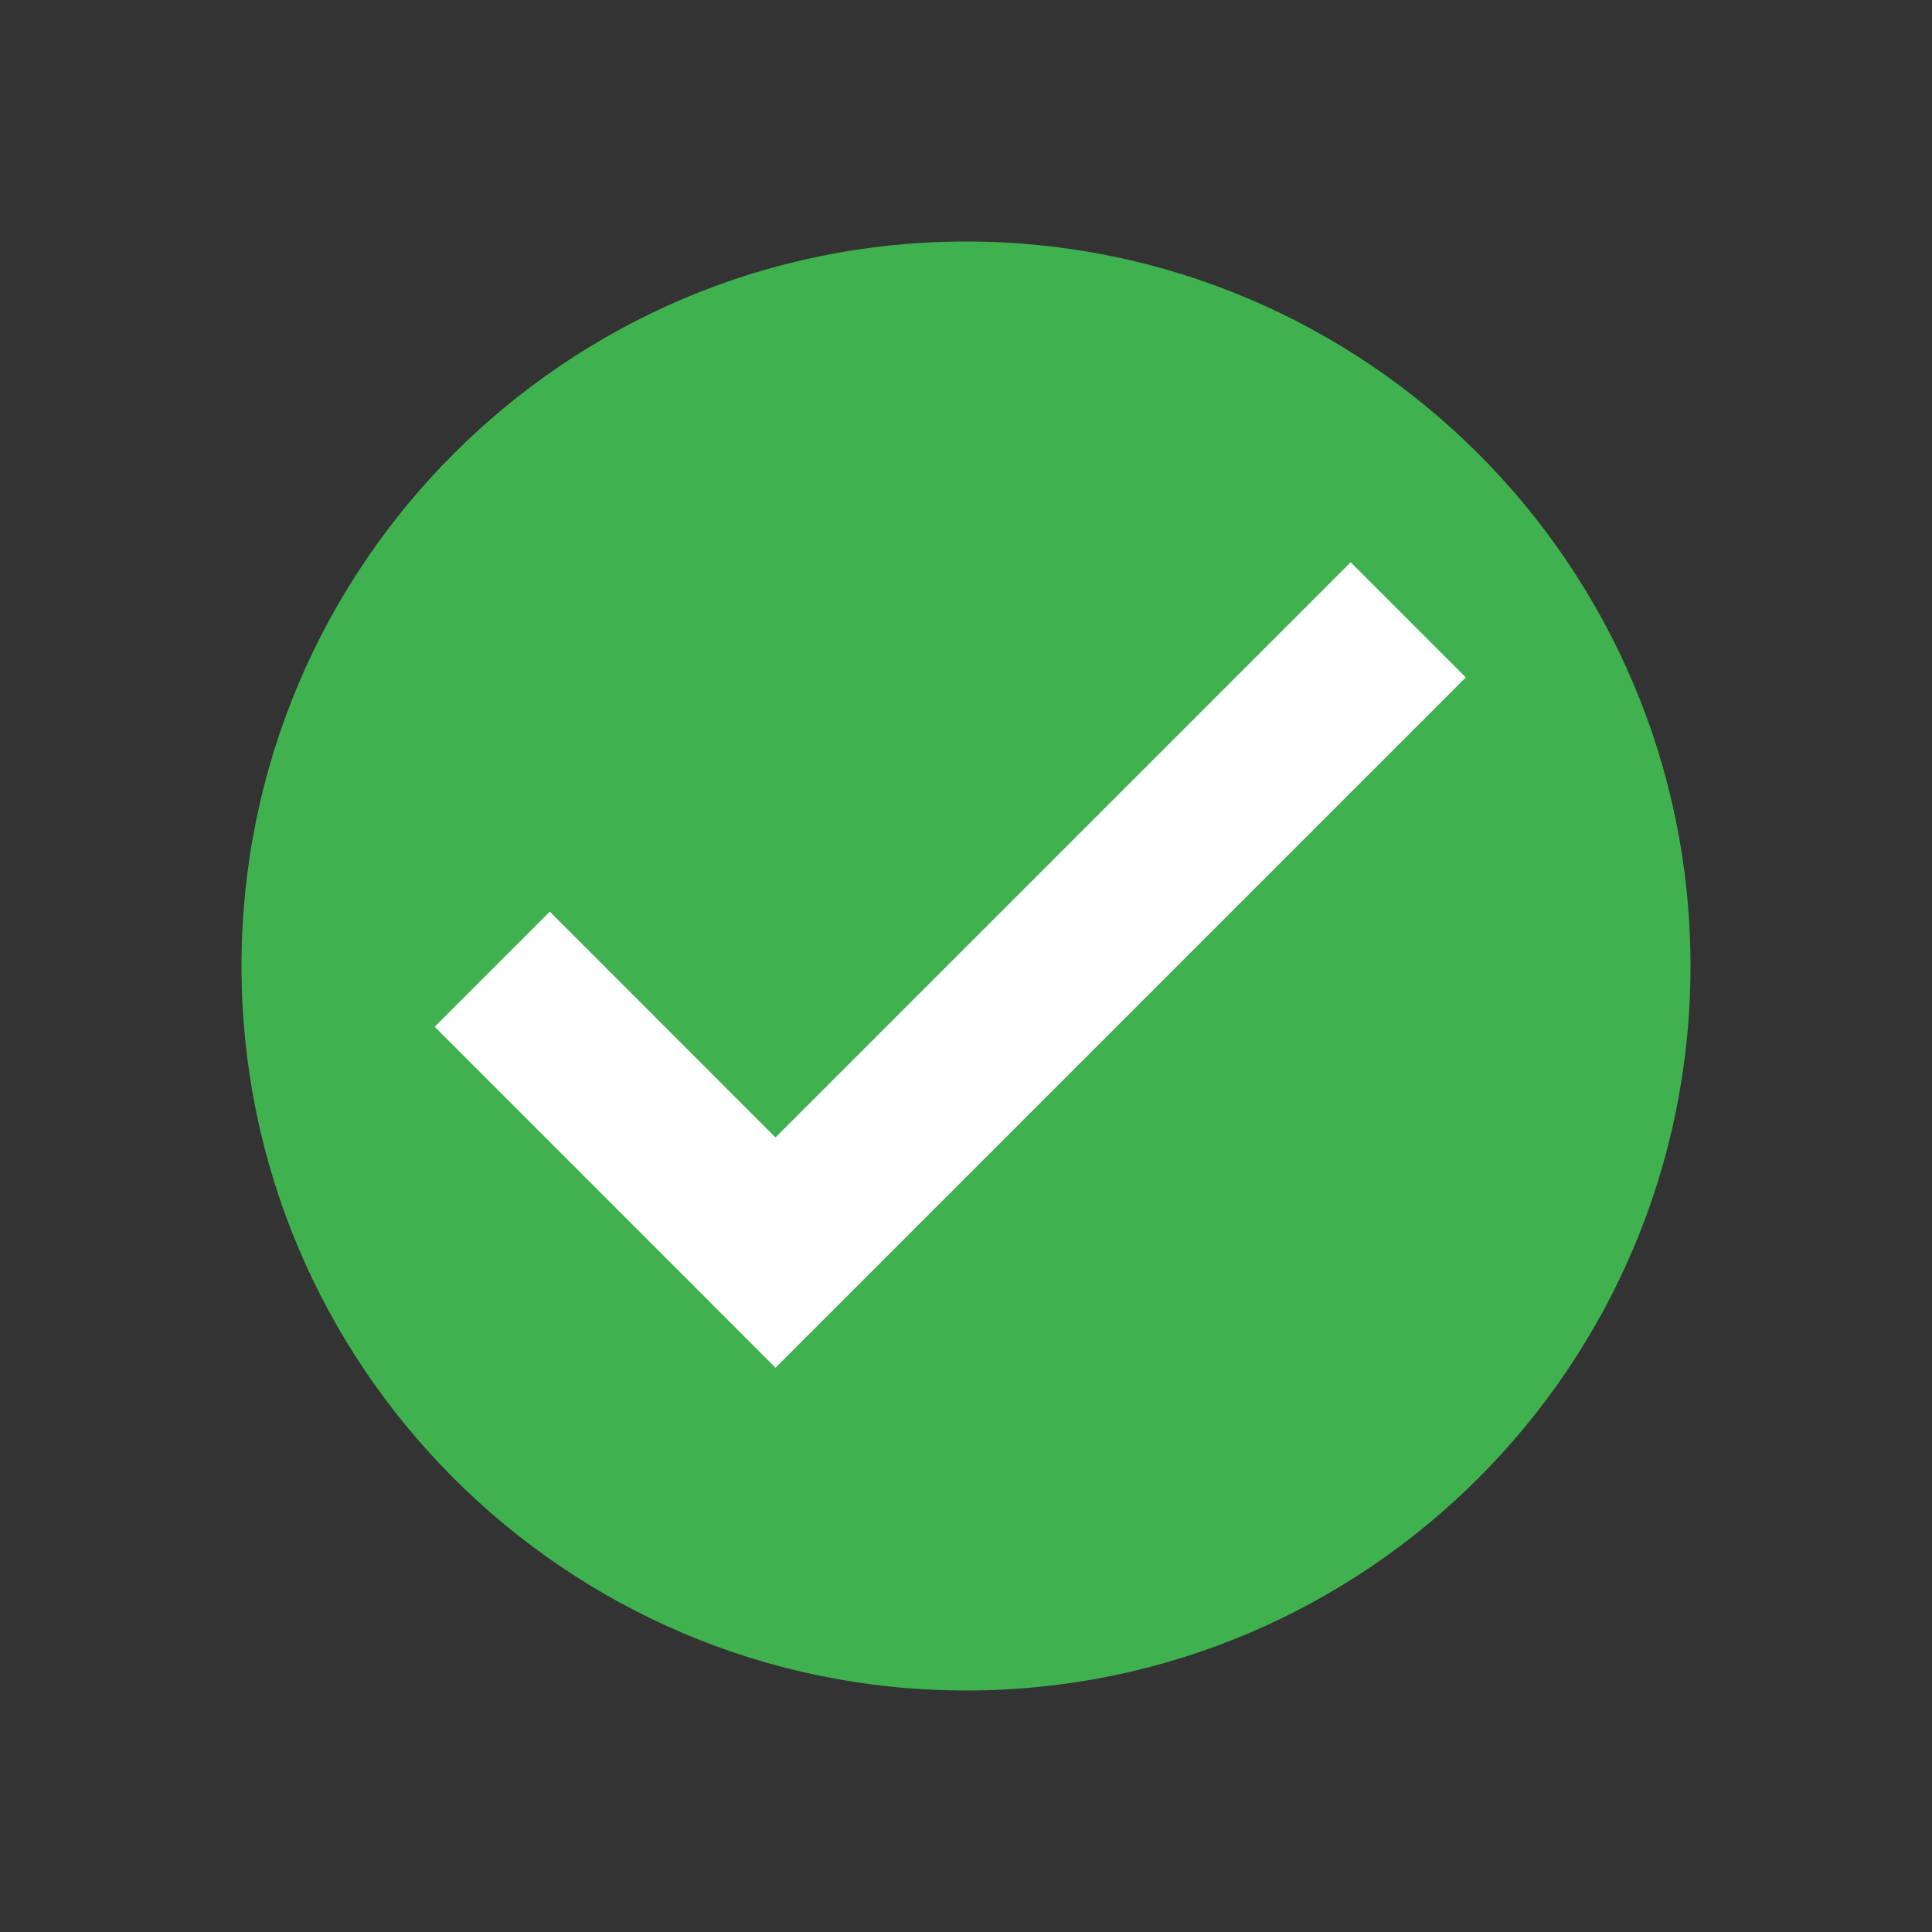 <svg version="1.2" preserveAspectRatio="xMidYMid meet" height="100" viewBox="0 0 75 75" zoomAndPan="magnify" width="100" xmlns:xlink="http://www.w3.org/1999/xlink" xmlns="http://www.w3.org/2000/svg"><rect x="0" y="0" width="75" height="75" fill="#333333" stroke="none"/><defs><clipPath id="e793cc9aa9"><path d="M 9.375 9.375 L 65.625 9.375 L 65.625 65.625 L 9.375 65.625 Z M 9.375 9.375"></path></clipPath></defs><g id="f3e9a484a5"><g clip-path="url(#e793cc9aa9)" clip-rule="nonzero"><path d="M 65.625 37.5 C 65.625 53.031 53.031 65.625 37.5 65.625 C 21.969 65.625 9.375 53.031 9.375 37.5 C 9.375 21.969 21.969 9.375 37.5 9.375 C 53.031 9.375 65.625 21.969 65.625 37.5" style="stroke:none;fill-rule:nonzero;fill:#3fb24f;fill-opacity:1;"></path></g><path d="M 56.902 26.297 L 52.434 21.828 L 30.105 44.156 L 21.344 35.391 L 16.875 39.859 L 30.105 53.094 L 56.902 26.297" style="stroke:none;fill-rule:nonzero;fill:#ffffff;fill-opacity:1;"></path></g></svg>